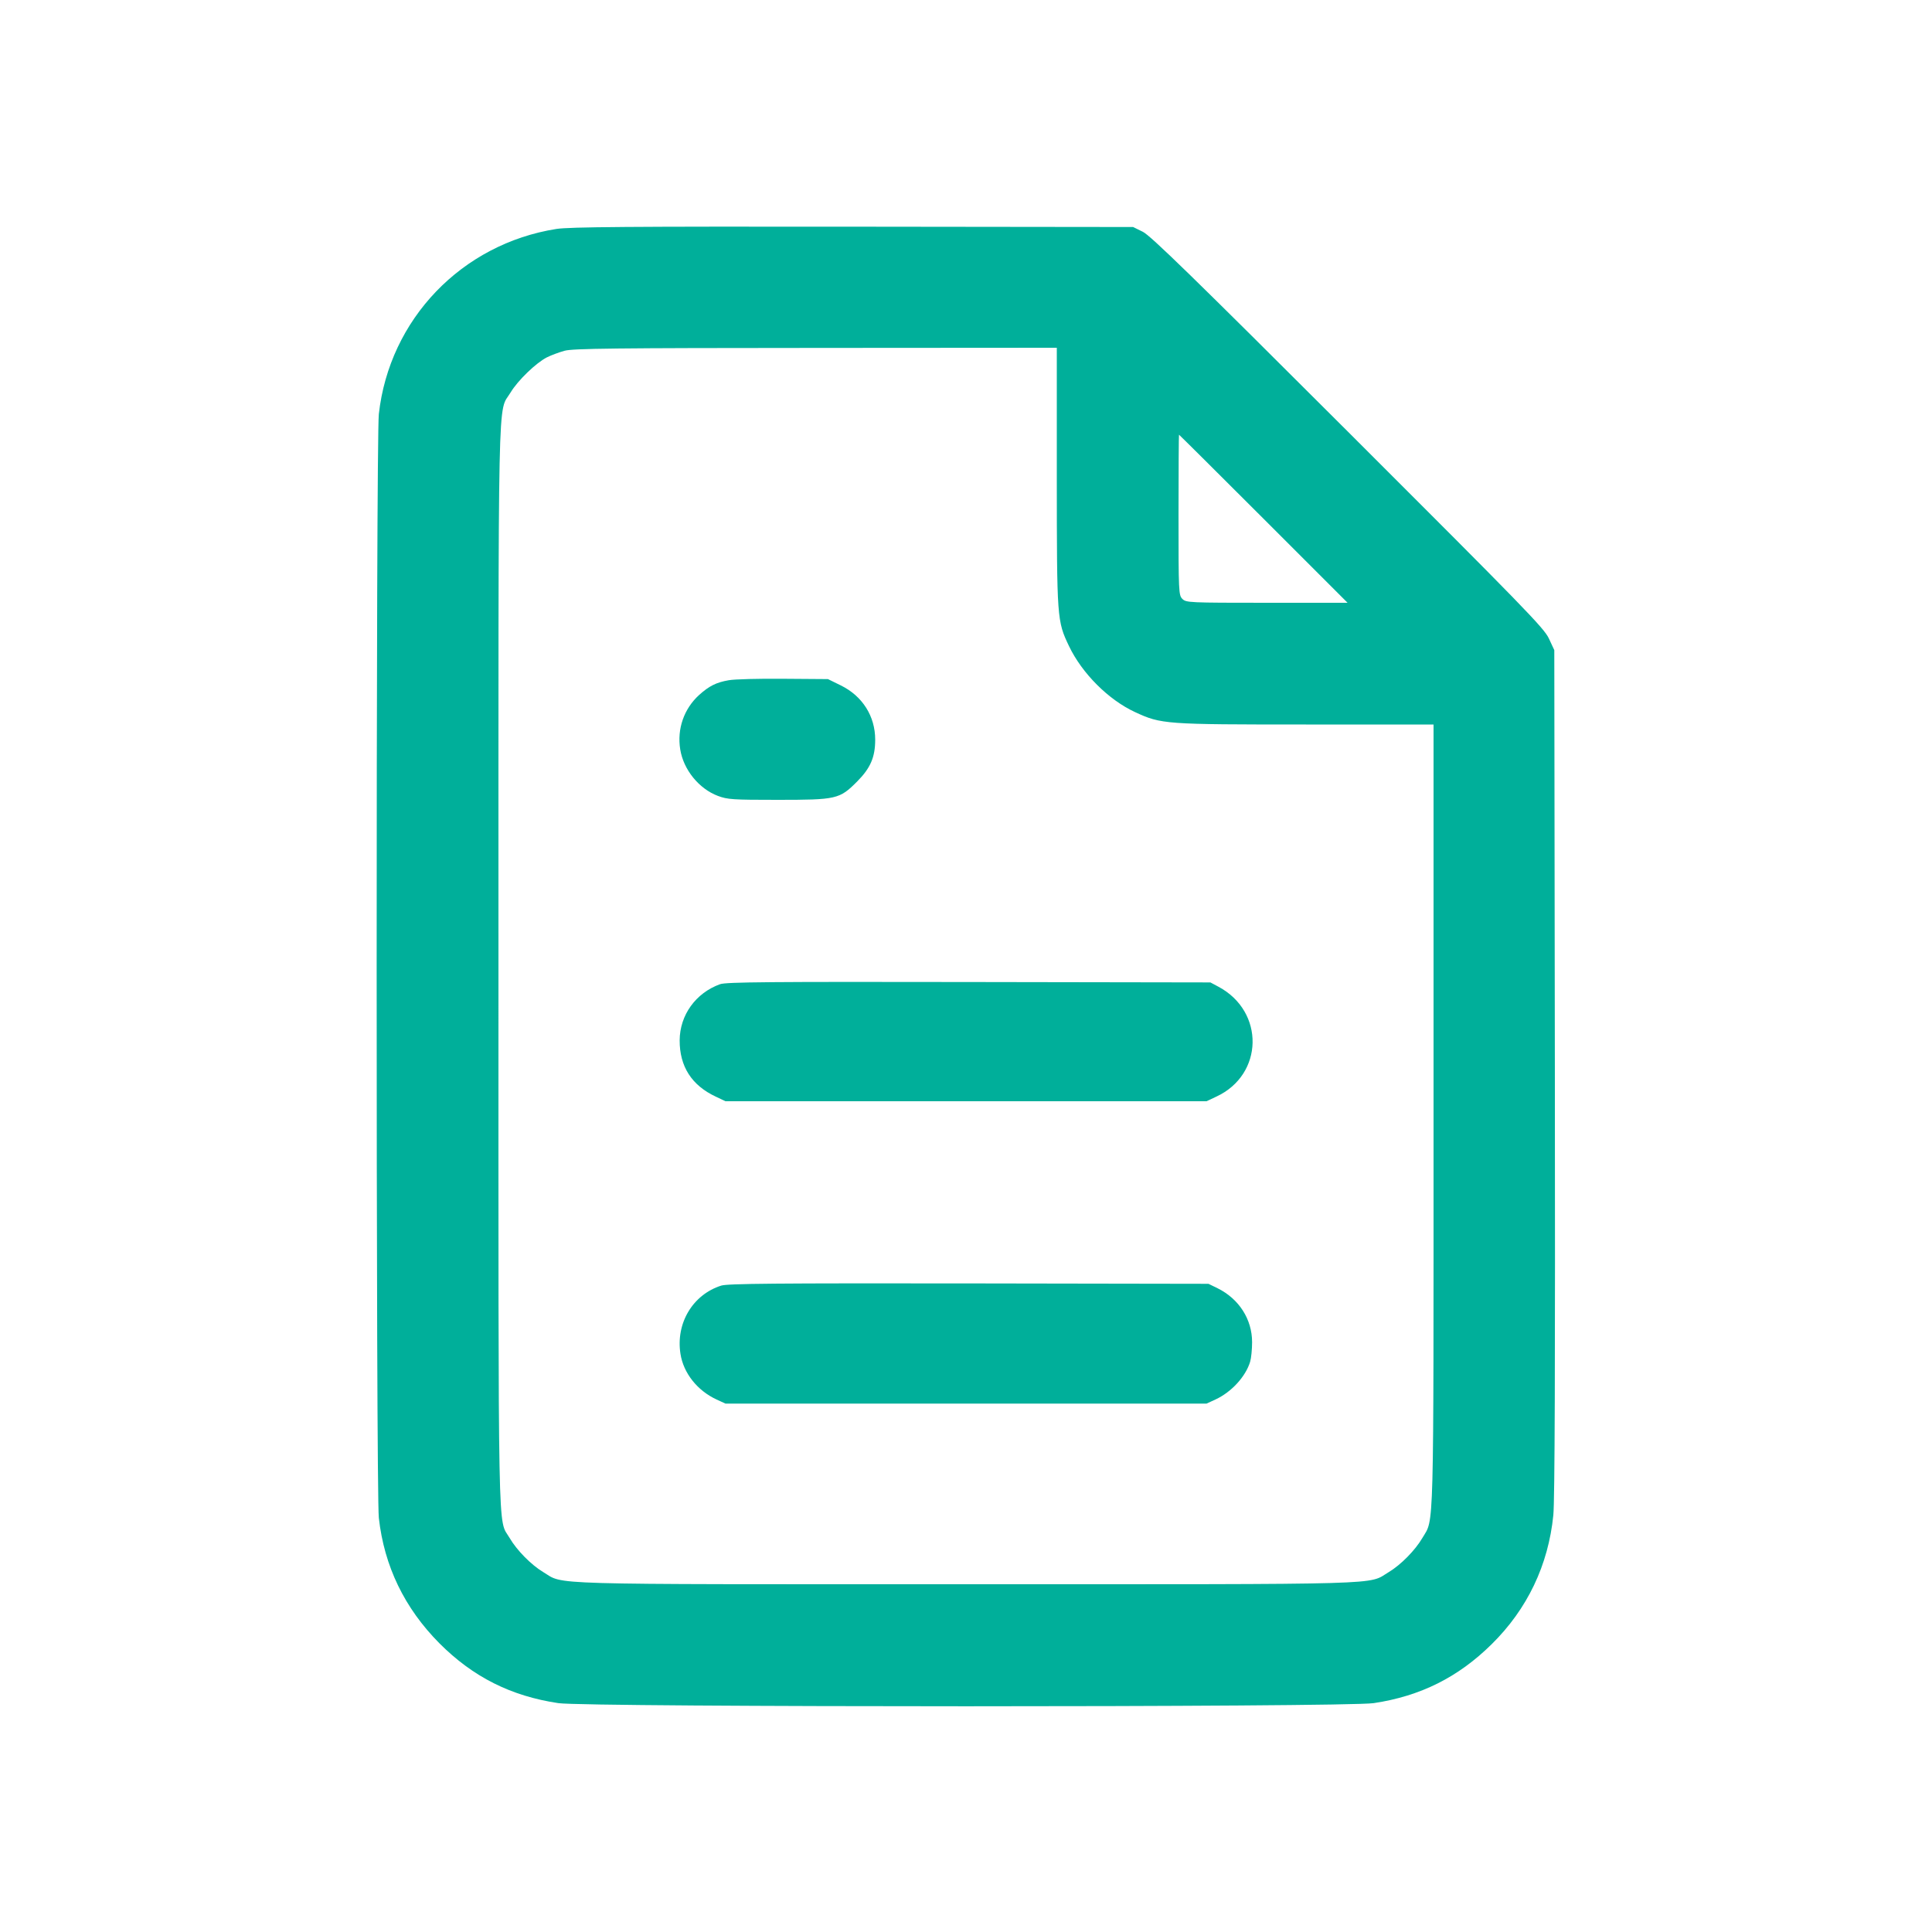 <svg width="24" height="24" viewBox="0 0 24 24" fill="none" xmlns="http://www.w3.org/2000/svg">
<path fill-rule="evenodd" clip-rule="evenodd" d="M6.912 2.844C5.735 3.03 4.837 3.966 4.706 5.144C4.67 5.466 4.67 18.534 4.706 18.856C4.773 19.456 5.025 19.977 5.459 20.414C5.875 20.831 6.346 21.069 6.936 21.157C7.277 21.209 16.723 21.209 17.064 21.157C17.646 21.07 18.115 20.835 18.531 20.424C18.973 19.988 19.234 19.442 19.296 18.822C19.314 18.643 19.32 16.954 19.315 13.32L19.308 8.076L19.241 7.932C19.181 7.802 18.933 7.548 16.745 5.363C14.823 3.443 14.291 2.925 14.196 2.879L14.076 2.82L10.596 2.816C7.791 2.813 7.076 2.819 6.912 2.844ZM7.014 4.357C6.945 4.376 6.846 4.413 6.794 4.439C6.657 4.509 6.432 4.727 6.343 4.875C6.18 5.147 6.192 4.59 6.192 12C6.192 19.352 6.182 18.852 6.33 19.104C6.419 19.257 6.598 19.439 6.748 19.529C7.016 19.69 6.659 19.68 12 19.68C17.341 19.68 16.984 19.69 17.252 19.529C17.402 19.439 17.581 19.257 17.67 19.104C17.816 18.855 17.808 19.169 17.808 13.855V9H16.223C14.467 9 14.426 8.997 14.1 8.846C13.769 8.693 13.441 8.364 13.28 8.027C13.13 7.713 13.129 7.693 13.128 5.922L13.128 4.32L10.134 4.322C7.633 4.323 7.119 4.329 7.014 4.357ZM14.64 6.396C14.64 7.36 14.642 7.394 14.688 7.44C14.734 7.486 14.768 7.488 15.738 7.488H16.74L15.696 6.444C15.122 5.87 14.649 5.4 14.646 5.4C14.643 5.4 14.64 5.848 14.64 6.396ZM9.053 8.45C8.897 8.477 8.81 8.521 8.685 8.633C8.497 8.804 8.409 9.054 8.45 9.309C8.49 9.561 8.682 9.798 8.918 9.887C9.038 9.932 9.103 9.936 9.657 9.936C10.392 9.936 10.428 9.928 10.646 9.71C10.813 9.542 10.872 9.407 10.872 9.188C10.872 8.897 10.714 8.647 10.446 8.515L10.285 8.436L9.732 8.432C9.429 8.429 9.123 8.437 9.053 8.45ZM8.945 12.226C8.643 12.335 8.445 12.609 8.443 12.923C8.442 13.248 8.592 13.483 8.892 13.623L9.012 13.68H12H14.988L15.111 13.622C15.698 13.349 15.713 12.566 15.137 12.258L15.036 12.204L12.036 12.199C9.555 12.195 9.02 12.199 8.945 12.226ZM8.96 15.97C8.606 16.082 8.393 16.437 8.453 16.818C8.49 17.057 8.662 17.274 8.901 17.385L9.012 17.436H12H14.988L15.099 17.385C15.298 17.293 15.475 17.099 15.53 16.915C15.543 16.872 15.554 16.762 15.554 16.673C15.554 16.389 15.392 16.135 15.125 16.003L15.012 15.948L12.036 15.943C9.645 15.94 9.04 15.945 8.96 15.97Z" fill="#00AF9A"/>
</svg>
